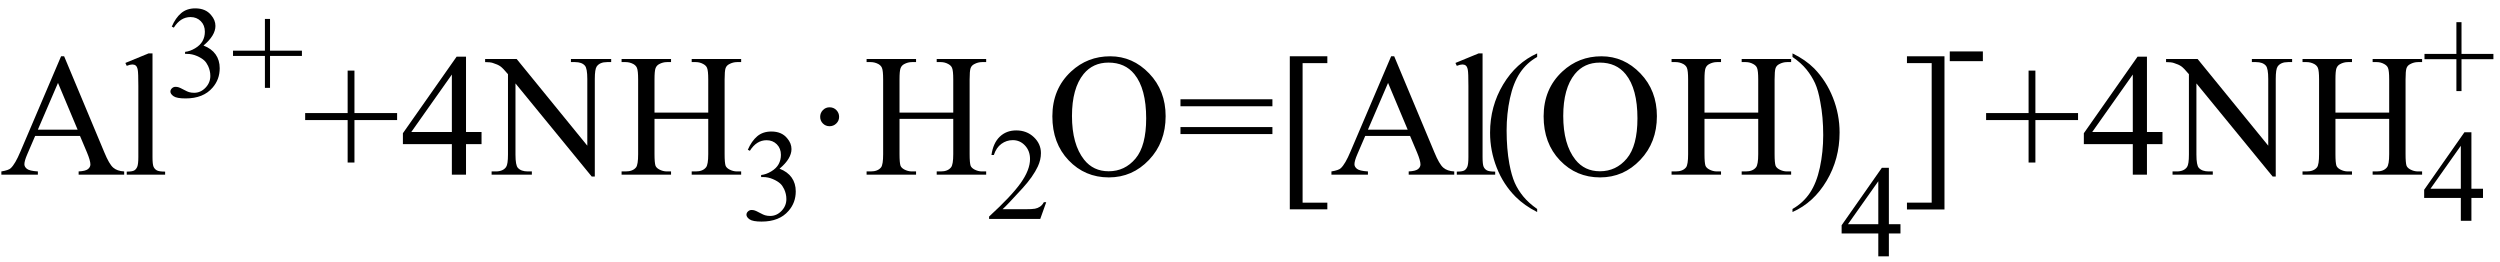 <svg xmlns="http://www.w3.org/2000/svg" xmlns:xlink="http://www.w3.org/1999/xlink" stroke-dasharray="none" shape-rendering="auto" font-family="'Dialog'" width="229" text-rendering="auto" fill-opacity="1" contentScriptType="text/ecmascript" color-interpolation="auto" color-rendering="auto" preserveAspectRatio="xMidYMid meet" font-size="12" fill="black" stroke="black" image-rendering="auto" stroke-miterlimit="10" zoomAndPan="magnify" version="1.0" stroke-linecap="square" stroke-linejoin="miter" contentStyleType="text/css" font-style="normal" height="24" stroke-width="1" stroke-dashoffset="0" font-weight="normal" stroke-opacity="1"><defs id="genericDefs"/><g><g text-rendering="optimizeLegibility" transform="translate(0,16)" color-rendering="optimizeQuality" color-interpolation="linearRGB" image-rendering="optimizeQuality"><path d="M7.328 -3.547 L3.219 -3.547 L2.5 -1.875 Q2.234 -1.266 2.234 -0.953 Q2.234 -0.719 2.469 -0.531 Q2.703 -0.344 3.469 -0.297 L3.469 0 L0.125 0 L0.125 -0.297 Q0.797 -0.406 0.984 -0.594 Q1.391 -0.969 1.875 -2.125 L5.594 -10.844 L5.875 -10.844 L9.562 -2.031 Q10 -0.969 10.367 -0.648 Q10.734 -0.328 11.375 -0.297 L11.375 0 L7.203 0 L7.203 -0.297 Q7.828 -0.328 8.055 -0.508 Q8.281 -0.688 8.281 -0.938 Q8.281 -1.281 7.969 -2.031 L7.328 -3.547 ZM7.109 -4.125 L5.312 -8.406 L3.469 -4.125 L7.109 -4.125 ZM13.969 -11.109 L13.969 -1.625 Q13.969 -0.953 14.062 -0.734 Q14.156 -0.516 14.359 -0.398 Q14.562 -0.281 15.125 -0.281 L15.125 0 L11.609 0 L11.609 -0.281 Q12.109 -0.281 12.289 -0.383 Q12.469 -0.484 12.57 -0.719 Q12.672 -0.953 12.672 -1.625 L12.672 -8.125 Q12.672 -9.328 12.617 -9.609 Q12.562 -9.891 12.438 -9.992 Q12.312 -10.094 12.125 -10.094 Q11.922 -10.094 11.609 -9.969 L11.484 -10.234 L13.609 -11.109 L13.969 -11.109 Z" stroke="none"/></g><g text-rendering="optimizeLegibility" transform="translate(15.125,8.875)" color-rendering="optimizeQuality" color-interpolation="linearRGB" image-rendering="optimizeQuality"><path d="M0.609 -6.438 Q0.953 -7.234 1.469 -7.672 Q1.984 -8.109 2.766 -8.109 Q3.719 -8.109 4.219 -7.484 Q4.609 -7.031 4.609 -6.5 Q4.609 -5.625 3.516 -4.703 Q4.25 -4.422 4.625 -3.891 Q5 -3.359 5 -2.625 Q5 -1.594 4.344 -0.844 Q3.5 0.141 1.875 0.141 Q1.062 0.141 0.773 -0.062 Q0.484 -0.266 0.484 -0.484 Q0.484 -0.656 0.625 -0.789 Q0.766 -0.922 0.953 -0.922 Q1.109 -0.922 1.25 -0.875 Q1.359 -0.844 1.711 -0.656 Q2.062 -0.469 2.188 -0.438 Q2.406 -0.375 2.656 -0.375 Q3.25 -0.375 3.695 -0.836 Q4.141 -1.297 4.141 -1.922 Q4.141 -2.391 3.938 -2.828 Q3.781 -3.156 3.594 -3.328 Q3.344 -3.562 2.906 -3.75 Q2.469 -3.938 2.016 -3.938 L1.828 -3.938 L1.828 -4.125 Q2.281 -4.172 2.75 -4.453 Q3.219 -4.734 3.43 -5.117 Q3.641 -5.5 3.641 -5.969 Q3.641 -6.562 3.266 -6.938 Q2.891 -7.312 2.328 -7.312 Q1.406 -7.312 0.797 -6.344 L0.609 -6.438 ZM9.141 -0.828 L9.141 -3.75 L6.219 -3.75 L6.219 -4.234 L9.141 -4.234 L9.141 -7.141 L9.609 -7.141 L9.609 -4.234 L12.531 -4.234 L12.531 -3.75 L9.609 -3.75 L9.609 -0.828 L9.141 -0.828 Z" stroke="none"/></g><g text-rendering="optimizeLegibility" transform="translate(27.656,16)" color-rendering="optimizeQuality" color-interpolation="linearRGB" image-rendering="optimizeQuality"><path d="M4.188 -1.109 L4.188 -5 L0.297 -5 L0.297 -5.641 L4.188 -5.641 L4.188 -9.531 L4.812 -9.531 L4.812 -5.641 L8.719 -5.641 L8.719 -5 L4.812 -5 L4.812 -1.109 L4.188 -1.109 ZM16.453 -3.906 L16.453 -2.797 L15.031 -2.797 L15.031 0 L13.734 0 L13.734 -2.797 L9.25 -2.797 L9.25 -3.797 L14.172 -10.812 L15.031 -10.812 L15.031 -3.906 L16.453 -3.906 ZM13.734 -3.906 L13.734 -9.172 L10.016 -3.906 L13.734 -3.906 ZM16.781 -10.594 L19.672 -10.594 L26.141 -2.656 L26.141 -8.766 Q26.141 -9.734 25.922 -9.984 Q25.641 -10.312 25.016 -10.312 L24.641 -10.312 L24.641 -10.594 L28.328 -10.594 L28.328 -10.312 L27.953 -10.312 Q27.281 -10.312 27 -9.906 Q26.828 -9.656 26.828 -8.766 L26.828 0.172 L26.547 0.172 L19.562 -8.359 L19.562 -1.844 Q19.562 -0.859 19.781 -0.625 Q20.078 -0.297 20.688 -0.297 L21.062 -0.297 L21.062 0 L17.375 0 L17.375 -0.297 L17.75 -0.297 Q18.422 -0.297 18.703 -0.703 Q18.875 -0.953 18.875 -1.844 L18.875 -9.203 Q18.422 -9.75 18.18 -9.922 Q17.938 -10.094 17.484 -10.234 Q17.25 -10.312 16.781 -10.312 L16.781 -10.594 ZM32.297 -5.688 L37.219 -5.688 L37.219 -8.719 Q37.219 -9.531 37.109 -9.781 Q37.031 -9.984 36.781 -10.125 Q36.453 -10.312 36.078 -10.312 L35.703 -10.312 L35.703 -10.594 L40.234 -10.594 L40.234 -10.312 L39.859 -10.312 Q39.484 -10.312 39.141 -10.125 Q38.891 -10 38.805 -9.75 Q38.719 -9.5 38.719 -8.719 L38.719 -1.875 Q38.719 -1.078 38.812 -0.812 Q38.891 -0.625 39.141 -0.484 Q39.484 -0.297 39.859 -0.297 L40.234 -0.297 L40.234 0 L35.703 0 L35.703 -0.297 L36.078 -0.297 Q36.719 -0.297 37.016 -0.672 Q37.219 -0.922 37.219 -1.875 L37.219 -5.109 L32.297 -5.109 L32.297 -1.875 Q32.297 -1.078 32.391 -0.812 Q32.469 -0.625 32.719 -0.484 Q33.062 -0.297 33.438 -0.297 L33.812 -0.297 L33.812 0 L29.281 0 L29.281 -0.297 L29.656 -0.297 Q30.312 -0.297 30.609 -0.672 Q30.797 -0.922 30.797 -1.875 L30.797 -8.719 Q30.797 -9.531 30.688 -9.781 Q30.609 -9.984 30.375 -10.125 Q30.031 -10.312 29.656 -10.312 L29.281 -10.312 L29.281 -10.594 L33.812 -10.594 L33.812 -10.312 L33.438 -10.312 Q33.062 -10.312 32.719 -10.125 Q32.484 -10 32.391 -9.75 Q32.297 -9.5 32.297 -8.719 L32.297 -5.688 Z" stroke="none"/></g><g text-rendering="optimizeLegibility" transform="translate(67.891,20.156)" color-rendering="optimizeQuality" color-interpolation="linearRGB" image-rendering="optimizeQuality"><path d="M0.609 -6.438 Q0.953 -7.234 1.469 -7.672 Q1.984 -8.109 2.766 -8.109 Q3.719 -8.109 4.219 -7.484 Q4.609 -7.031 4.609 -6.5 Q4.609 -5.625 3.516 -4.703 Q4.25 -4.422 4.625 -3.891 Q5 -3.359 5 -2.625 Q5 -1.594 4.344 -0.844 Q3.5 0.141 1.875 0.141 Q1.062 0.141 0.773 -0.062 Q0.484 -0.266 0.484 -0.484 Q0.484 -0.656 0.625 -0.789 Q0.766 -0.922 0.953 -0.922 Q1.109 -0.922 1.25 -0.875 Q1.359 -0.844 1.711 -0.656 Q2.062 -0.469 2.188 -0.438 Q2.406 -0.375 2.656 -0.375 Q3.25 -0.375 3.695 -0.836 Q4.141 -1.297 4.141 -1.922 Q4.141 -2.391 3.938 -2.828 Q3.781 -3.156 3.594 -3.328 Q3.344 -3.562 2.906 -3.75 Q2.469 -3.938 2.016 -3.938 L1.828 -3.938 L1.828 -4.125 Q2.281 -4.172 2.75 -4.453 Q3.219 -4.734 3.43 -5.117 Q3.641 -5.5 3.641 -5.969 Q3.641 -6.562 3.266 -6.938 Q2.891 -7.312 2.328 -7.312 Q1.406 -7.312 0.797 -6.344 L0.609 -6.438 Z" stroke="none"/></g><g text-rendering="optimizeLegibility" transform="translate(73.987,16)" color-rendering="optimizeQuality" color-interpolation="linearRGB" image-rendering="optimizeQuality"><path d="M2 -6.172 Q2.375 -6.172 2.625 -5.914 Q2.875 -5.656 2.875 -5.297 Q2.875 -4.938 2.617 -4.688 Q2.359 -4.438 2 -4.438 Q1.641 -4.438 1.391 -4.688 Q1.141 -4.938 1.141 -5.297 Q1.141 -5.656 1.391 -5.914 Q1.641 -6.172 2 -6.172 Z" stroke="none"/></g><g text-rendering="optimizeLegibility" transform="translate(79.099,16)" color-rendering="optimizeQuality" color-interpolation="linearRGB" image-rendering="optimizeQuality"><path d="M3.297 -5.688 L8.219 -5.688 L8.219 -8.719 Q8.219 -9.531 8.109 -9.781 Q8.031 -9.984 7.781 -10.125 Q7.453 -10.312 7.078 -10.312 L6.703 -10.312 L6.703 -10.594 L11.234 -10.594 L11.234 -10.312 L10.859 -10.312 Q10.484 -10.312 10.141 -10.125 Q9.891 -10 9.805 -9.75 Q9.719 -9.5 9.719 -8.719 L9.719 -1.875 Q9.719 -1.078 9.812 -0.812 Q9.891 -0.625 10.141 -0.484 Q10.484 -0.297 10.859 -0.297 L11.234 -0.297 L11.234 0 L6.703 0 L6.703 -0.297 L7.078 -0.297 Q7.719 -0.297 8.016 -0.672 Q8.219 -0.922 8.219 -1.875 L8.219 -5.109 L3.297 -5.109 L3.297 -1.875 Q3.297 -1.078 3.391 -0.812 Q3.469 -0.625 3.719 -0.484 Q4.062 -0.297 4.438 -0.297 L4.812 -0.297 L4.812 0 L0.281 0 L0.281 -0.297 L0.656 -0.297 Q1.312 -0.297 1.609 -0.672 Q1.797 -0.922 1.797 -1.875 L1.797 -8.719 Q1.797 -9.531 1.688 -9.781 Q1.609 -9.984 1.375 -10.125 Q1.031 -10.312 0.656 -10.312 L0.281 -10.312 L0.281 -10.594 L4.812 -10.594 L4.812 -10.312 L4.438 -10.312 Q4.062 -10.312 3.719 -10.125 Q3.484 -10 3.391 -9.75 Q3.297 -9.5 3.297 -8.719 L3.297 -5.688 Z" stroke="none"/></g><g text-rendering="optimizeLegibility" transform="translate(90.334,20.055)" color-rendering="optimizeQuality" color-interpolation="linearRGB" image-rendering="optimizeQuality"><path d="M5.5 -1.531 L4.953 0 L0.266 0 L0.266 -0.219 Q2.328 -2.109 3.172 -3.305 Q4.016 -4.5 4.016 -5.484 Q4.016 -6.234 3.555 -6.727 Q3.094 -7.219 2.438 -7.219 Q1.859 -7.219 1.391 -6.875 Q0.922 -6.531 0.703 -5.859 L0.484 -5.859 Q0.641 -6.953 1.242 -7.531 Q1.844 -8.109 2.75 -8.109 Q3.719 -8.109 4.367 -7.492 Q5.016 -6.875 5.016 -6.031 Q5.016 -5.422 4.734 -4.812 Q4.297 -3.875 3.328 -2.812 Q1.875 -1.219 1.5 -0.891 L3.578 -0.891 Q4.219 -0.891 4.469 -0.938 Q4.719 -0.984 4.93 -1.125 Q5.141 -1.266 5.281 -1.531 L5.5 -1.531 Z" stroke="none"/></g><g text-rendering="optimizeLegibility" transform="translate(95.834,16)" color-rendering="optimizeQuality" color-interpolation="linearRGB" image-rendering="optimizeQuality"><path d="M5.859 -10.844 Q7.922 -10.844 9.43 -9.273 Q10.938 -7.703 10.938 -5.359 Q10.938 -2.953 9.414 -1.352 Q7.891 0.25 5.734 0.25 Q3.547 0.25 2.055 -1.312 Q0.562 -2.875 0.562 -5.344 Q0.562 -7.859 2.281 -9.453 Q3.781 -10.844 5.859 -10.844 ZM5.703 -10.266 Q4.281 -10.266 3.422 -9.219 Q2.359 -7.906 2.359 -5.375 Q2.359 -2.781 3.469 -1.375 Q4.312 -0.312 5.719 -0.312 Q7.203 -0.312 8.18 -1.477 Q9.156 -2.641 9.156 -5.156 Q9.156 -7.875 8.078 -9.203 Q7.219 -10.266 5.703 -10.266 ZM12.297 -6.906 L20.719 -6.906 L20.719 -6.266 L12.297 -6.266 L12.297 -6.906 ZM12.297 -4.359 L20.719 -4.359 L20.719 -3.719 L12.297 -3.719 L12.297 -4.359 ZM25.75 3.172 L22.312 3.172 L22.312 -10.844 L25.75 -10.844 L25.75 -10.219 L23.484 -10.219 L23.484 2.562 L25.75 2.562 L25.75 3.172 ZM33.328 -3.547 L29.219 -3.547 L28.5 -1.875 Q28.234 -1.266 28.234 -0.953 Q28.234 -0.719 28.469 -0.531 Q28.703 -0.344 29.469 -0.297 L29.469 0 L26.125 0 L26.125 -0.297 Q26.797 -0.406 26.984 -0.594 Q27.391 -0.969 27.875 -2.125 L31.594 -10.844 L31.875 -10.844 L35.562 -2.031 Q36 -0.969 36.367 -0.648 Q36.734 -0.328 37.375 -0.297 L37.375 0 L33.203 0 L33.203 -0.297 Q33.828 -0.328 34.055 -0.508 Q34.281 -0.688 34.281 -0.938 Q34.281 -1.281 33.969 -2.031 L33.328 -3.547 ZM33.109 -4.125 L31.312 -8.406 L29.469 -4.125 L33.109 -4.125 ZM39.969 -11.109 L39.969 -1.625 Q39.969 -0.953 40.062 -0.734 Q40.156 -0.516 40.359 -0.398 Q40.562 -0.281 41.125 -0.281 L41.125 0 L37.609 0 L37.609 -0.281 Q38.109 -0.281 38.289 -0.383 Q38.469 -0.484 38.57 -0.719 Q38.672 -0.953 38.672 -1.625 L38.672 -8.125 Q38.672 -9.328 38.617 -9.609 Q38.562 -9.891 38.438 -9.992 Q38.312 -10.094 38.125 -10.094 Q37.922 -10.094 37.609 -9.969 L37.484 -10.234 L39.609 -11.109 L39.969 -11.109 ZM44.969 3.141 L44.969 3.422 Q43.797 2.828 43 2.031 Q41.875 0.906 41.266 -0.641 Q40.656 -2.188 40.656 -3.844 Q40.656 -6.266 41.852 -8.258 Q43.047 -10.25 44.969 -11.109 L44.969 -10.781 Q44.016 -10.25 43.398 -9.328 Q42.781 -8.406 42.477 -6.992 Q42.172 -5.578 42.172 -4.047 Q42.172 -2.375 42.422 -1 Q42.625 0.078 42.914 0.734 Q43.203 1.391 43.695 1.992 Q44.188 2.594 44.969 3.141 ZM50.859 -10.844 Q52.922 -10.844 54.43 -9.273 Q55.938 -7.703 55.938 -5.359 Q55.938 -2.953 54.414 -1.352 Q52.891 0.25 50.734 0.25 Q48.547 0.25 47.055 -1.312 Q45.562 -2.875 45.562 -5.344 Q45.562 -7.859 47.281 -9.453 Q48.781 -10.844 50.859 -10.844 ZM50.703 -10.266 Q49.281 -10.266 48.422 -9.219 Q47.359 -7.906 47.359 -5.375 Q47.359 -2.781 48.469 -1.375 Q49.312 -0.312 50.719 -0.312 Q52.203 -0.312 53.18 -1.477 Q54.156 -2.641 54.156 -5.156 Q54.156 -7.875 53.078 -9.203 Q52.219 -10.266 50.703 -10.266 ZM60.297 -5.688 L65.219 -5.688 L65.219 -8.719 Q65.219 -9.531 65.109 -9.781 Q65.031 -9.984 64.781 -10.125 Q64.453 -10.312 64.078 -10.312 L63.703 -10.312 L63.703 -10.594 L68.234 -10.594 L68.234 -10.312 L67.859 -10.312 Q67.484 -10.312 67.141 -10.125 Q66.891 -10 66.805 -9.75 Q66.719 -9.5 66.719 -8.719 L66.719 -1.875 Q66.719 -1.078 66.812 -0.812 Q66.891 -0.625 67.141 -0.484 Q67.484 -0.297 67.859 -0.297 L68.234 -0.297 L68.234 0 L63.703 0 L63.703 -0.297 L64.078 -0.297 Q64.719 -0.297 65.016 -0.672 Q65.219 -0.922 65.219 -1.875 L65.219 -5.109 L60.297 -5.109 L60.297 -1.875 Q60.297 -1.078 60.391 -0.812 Q60.469 -0.625 60.719 -0.484 Q61.062 -0.297 61.438 -0.297 L61.812 -0.297 L61.812 0 L57.281 0 L57.281 -0.297 L57.656 -0.297 Q58.312 -0.297 58.609 -0.672 Q58.797 -0.922 58.797 -1.875 L58.797 -8.719 Q58.797 -9.531 58.688 -9.781 Q58.609 -9.984 58.375 -10.125 Q58.031 -10.312 57.656 -10.312 L57.281 -10.312 L57.281 -10.594 L61.812 -10.594 L61.812 -10.312 L61.438 -10.312 Q61.062 -10.312 60.719 -10.125 Q60.484 -10 60.391 -9.75 Q60.297 -9.5 60.297 -8.719 L60.297 -5.688 ZM68.359 -10.781 L68.359 -11.109 Q69.547 -10.531 70.344 -9.734 Q71.453 -8.594 72.062 -7.055 Q72.672 -5.516 72.672 -3.859 Q72.672 -1.438 71.484 0.562 Q70.297 2.562 68.359 3.422 L68.359 3.141 Q69.328 2.594 69.945 1.68 Q70.562 0.766 70.867 -0.656 Q71.172 -2.078 71.172 -3.625 Q71.172 -5.281 70.906 -6.656 Q70.719 -7.734 70.422 -8.383 Q70.125 -9.031 69.641 -9.633 Q69.156 -10.234 68.359 -10.781 Z" stroke="none"/></g><g text-rendering="optimizeLegibility" transform="translate(168.505,23.477)" color-rendering="optimizeQuality" color-interpolation="linearRGB" image-rendering="optimizeQuality"><path d="M5.578 -2.938 L5.578 -2.094 L4.516 -2.094 L4.516 0 L3.547 0 L3.547 -2.094 L0.188 -2.094 L0.188 -2.844 L3.875 -8.109 L4.516 -8.109 L4.516 -2.938 L5.578 -2.938 ZM3.547 -2.938 L3.547 -6.875 L0.766 -2.938 L3.547 -2.938 Z" stroke="none"/></g><g text-rendering="optimizeLegibility" transform="translate(174.083,16)" color-rendering="optimizeQuality" color-interpolation="linearRGB" image-rendering="optimizeQuality"><path d="M0.594 -10.844 L4.031 -10.844 L4.031 3.188 L0.594 3.188 L0.594 2.562 L2.859 2.562 L2.859 -10.219 L0.594 -10.219 L0.594 -10.844 Z" stroke="none"/></g><g text-rendering="optimizeLegibility" transform="translate(178.115,7.852)" color-rendering="optimizeQuality" color-interpolation="linearRGB" image-rendering="optimizeQuality"><path d="M0.484 -3.141 L3.516 -3.141 L3.516 -2.25 L0.484 -2.25 L0.484 -3.141 Z" stroke="none"/></g><g text-rendering="optimizeLegibility" transform="translate(181.63,16)" color-rendering="optimizeQuality" color-interpolation="linearRGB" image-rendering="optimizeQuality"><path d="M4.188 -1.109 L4.188 -5 L0.297 -5 L0.297 -5.641 L4.188 -5.641 L4.188 -9.531 L4.812 -9.531 L4.812 -5.641 L8.719 -5.641 L8.719 -5 L4.812 -5 L4.812 -1.109 L4.188 -1.109 ZM16.453 -3.906 L16.453 -2.797 L15.031 -2.797 L15.031 0 L13.734 0 L13.734 -2.797 L9.25 -2.797 L9.25 -3.797 L14.172 -10.812 L15.031 -10.812 L15.031 -3.906 L16.453 -3.906 ZM13.734 -3.906 L13.734 -9.172 L10.016 -3.906 L13.734 -3.906 ZM16.781 -10.594 L19.672 -10.594 L26.141 -2.656 L26.141 -8.766 Q26.141 -9.734 25.922 -9.984 Q25.641 -10.312 25.016 -10.312 L24.641 -10.312 L24.641 -10.594 L28.328 -10.594 L28.328 -10.312 L27.953 -10.312 Q27.281 -10.312 27 -9.906 Q26.828 -9.656 26.828 -8.766 L26.828 0.172 L26.547 0.172 L19.562 -8.359 L19.562 -1.844 Q19.562 -0.859 19.781 -0.625 Q20.078 -0.297 20.688 -0.297 L21.062 -0.297 L21.062 0 L17.375 0 L17.375 -0.297 L17.75 -0.297 Q18.422 -0.297 18.703 -0.703 Q18.875 -0.953 18.875 -1.844 L18.875 -9.203 Q18.422 -9.75 18.18 -9.922 Q17.938 -10.094 17.484 -10.234 Q17.25 -10.312 16.781 -10.312 L16.781 -10.594 ZM32.297 -5.688 L37.219 -5.688 L37.219 -8.719 Q37.219 -9.531 37.109 -9.781 Q37.031 -9.984 36.781 -10.125 Q36.453 -10.312 36.078 -10.312 L35.703 -10.312 L35.703 -10.594 L40.234 -10.594 L40.234 -10.312 L39.859 -10.312 Q39.484 -10.312 39.141 -10.125 Q38.891 -10 38.805 -9.75 Q38.719 -9.5 38.719 -8.719 L38.719 -1.875 Q38.719 -1.078 38.812 -0.812 Q38.891 -0.625 39.141 -0.484 Q39.484 -0.297 39.859 -0.297 L40.234 -0.297 L40.234 0 L35.703 0 L35.703 -0.297 L36.078 -0.297 Q36.719 -0.297 37.016 -0.672 Q37.219 -0.922 37.219 -1.875 L37.219 -5.109 L32.297 -5.109 L32.297 -1.875 Q32.297 -1.078 32.391 -0.812 Q32.469 -0.625 32.719 -0.484 Q33.062 -0.297 33.438 -0.297 L33.812 -0.297 L33.812 0 L29.281 0 L29.281 -0.297 L29.656 -0.297 Q30.312 -0.297 30.609 -0.672 Q30.797 -0.922 30.797 -1.875 L30.797 -8.719 Q30.797 -9.531 30.688 -9.781 Q30.609 -9.984 30.375 -10.125 Q30.031 -10.312 29.656 -10.312 L29.281 -10.312 L29.281 -10.594 L33.812 -10.594 L33.812 -10.312 L33.438 -10.312 Q33.062 -10.312 32.719 -10.125 Q32.484 -10 32.391 -9.75 Q32.297 -9.5 32.297 -8.719 L32.297 -5.688 Z" stroke="none"/></g><g text-rendering="optimizeLegibility" transform="translate(221.865,20.227)" color-rendering="optimizeQuality" color-interpolation="linearRGB" image-rendering="optimizeQuality"><path d="M5.578 -2.938 L5.578 -2.094 L4.516 -2.094 L4.516 0 L3.547 0 L3.547 -2.094 L0.188 -2.094 L0.188 -2.844 L3.875 -8.109 L4.516 -8.109 L4.516 -2.938 L5.578 -2.938 ZM3.547 -2.938 L3.547 -6.875 L0.766 -2.938 L3.547 -2.938 Z" stroke="none"/></g><g text-rendering="optimizeLegibility" transform="translate(221.865,9.172)" color-rendering="optimizeQuality" color-interpolation="linearRGB" image-rendering="optimizeQuality"><path d="M3.141 -0.828 L3.141 -3.75 L0.219 -3.75 L0.219 -4.234 L3.141 -4.234 L3.141 -7.141 L3.609 -7.141 L3.609 -4.234 L6.531 -4.234 L6.531 -3.75 L3.609 -3.75 L3.609 -0.828 L3.141 -0.828 Z" stroke="none"/></g></g></svg>